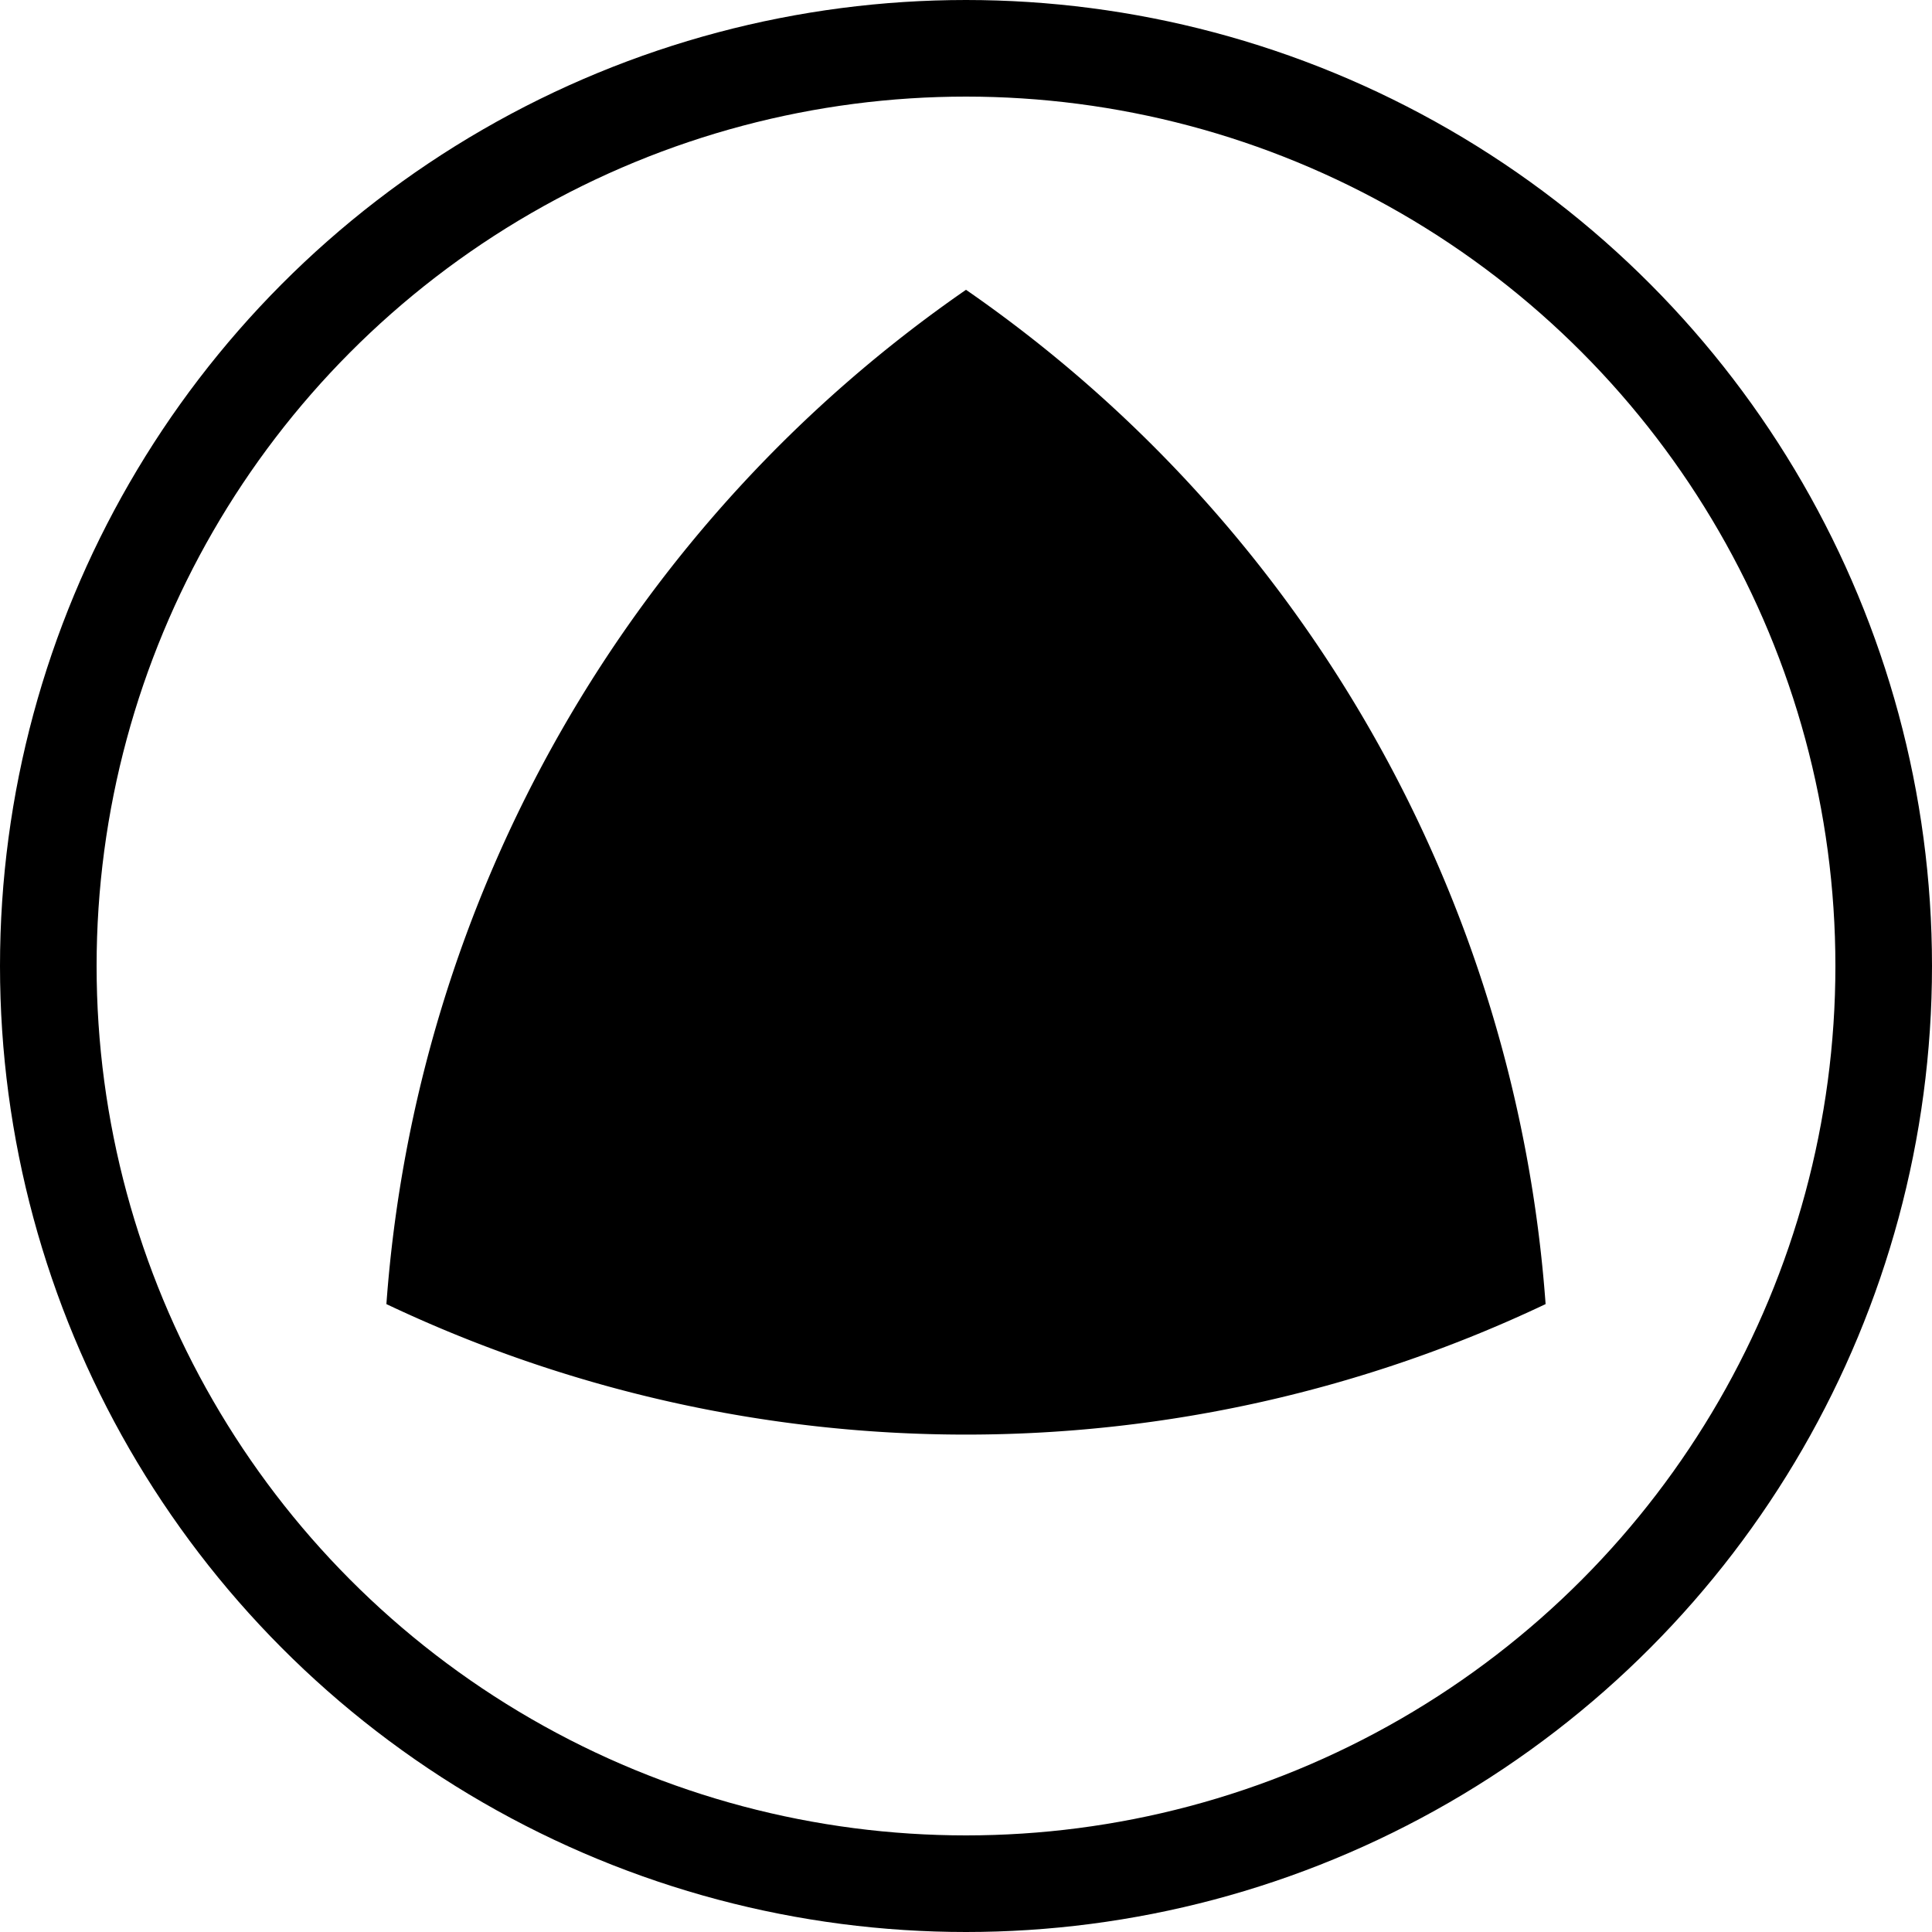 <svg viewBox="0 0 40 40" xmlns="http://www.w3.org/2000/svg"><circle cx="20" cy="20" r="19" fill="none" stroke="#000" stroke-width="2"/><path d="m20 6a28 28 0 0 0-12 21 28 28 0 0 0 24 0 28 28 0 0 0-12-21"/></svg>

